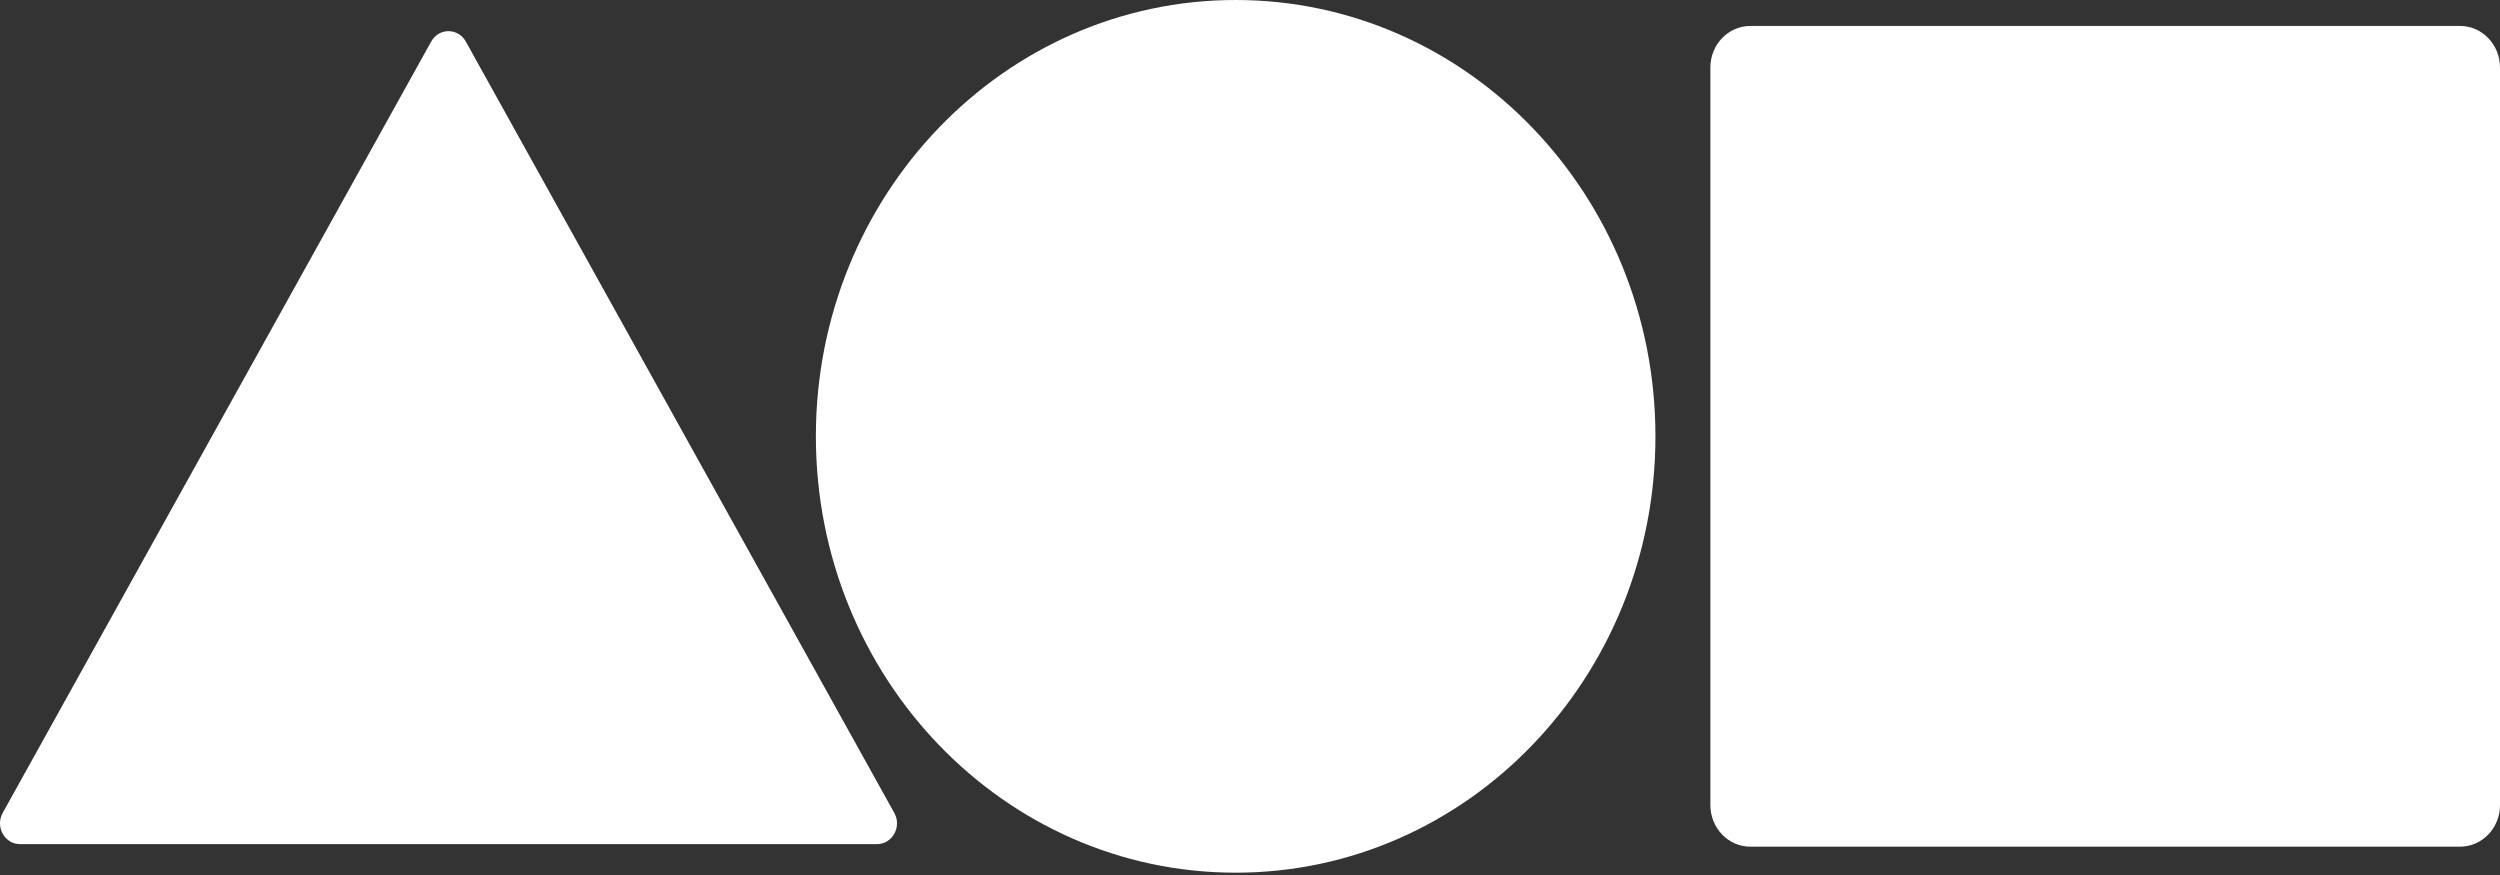 <svg width="40" height="14" viewBox="0 0 40 14" fill="none" xmlns="http://www.w3.org/2000/svg">
<rect x="0" y="0" width="40" height="14" fill="#333333" stroke="none"/>
<path fill-rule="evenodd" clip-rule="evenodd" d="M26.487 6.981C26.487 10.837 23.48 13.963 19.77 13.963C16.061 13.963 13.054 10.837 13.054 6.981C13.054 3.126 16.061 0 19.77 0C23.48 0 26.487 3.126 26.487 6.981ZM6.899 0.665C7.022 0.443 7.33 0.443 7.453 0.665L14.309 13.007C14.432 13.229 14.278 13.506 14.031 13.506H0.32C0.074 13.506 -0.08 13.229 0.043 13.007L6.899 0.665ZM28.006 0.415C27.653 0.415 27.366 0.713 27.366 1.08V12.882C27.366 13.249 27.653 13.547 28.006 13.547H39.36C39.714 13.547 40 13.249 40 12.882V1.08C40 0.713 39.714 0.415 39.36 0.415H28.006Z" fill="white"/>
</svg>
